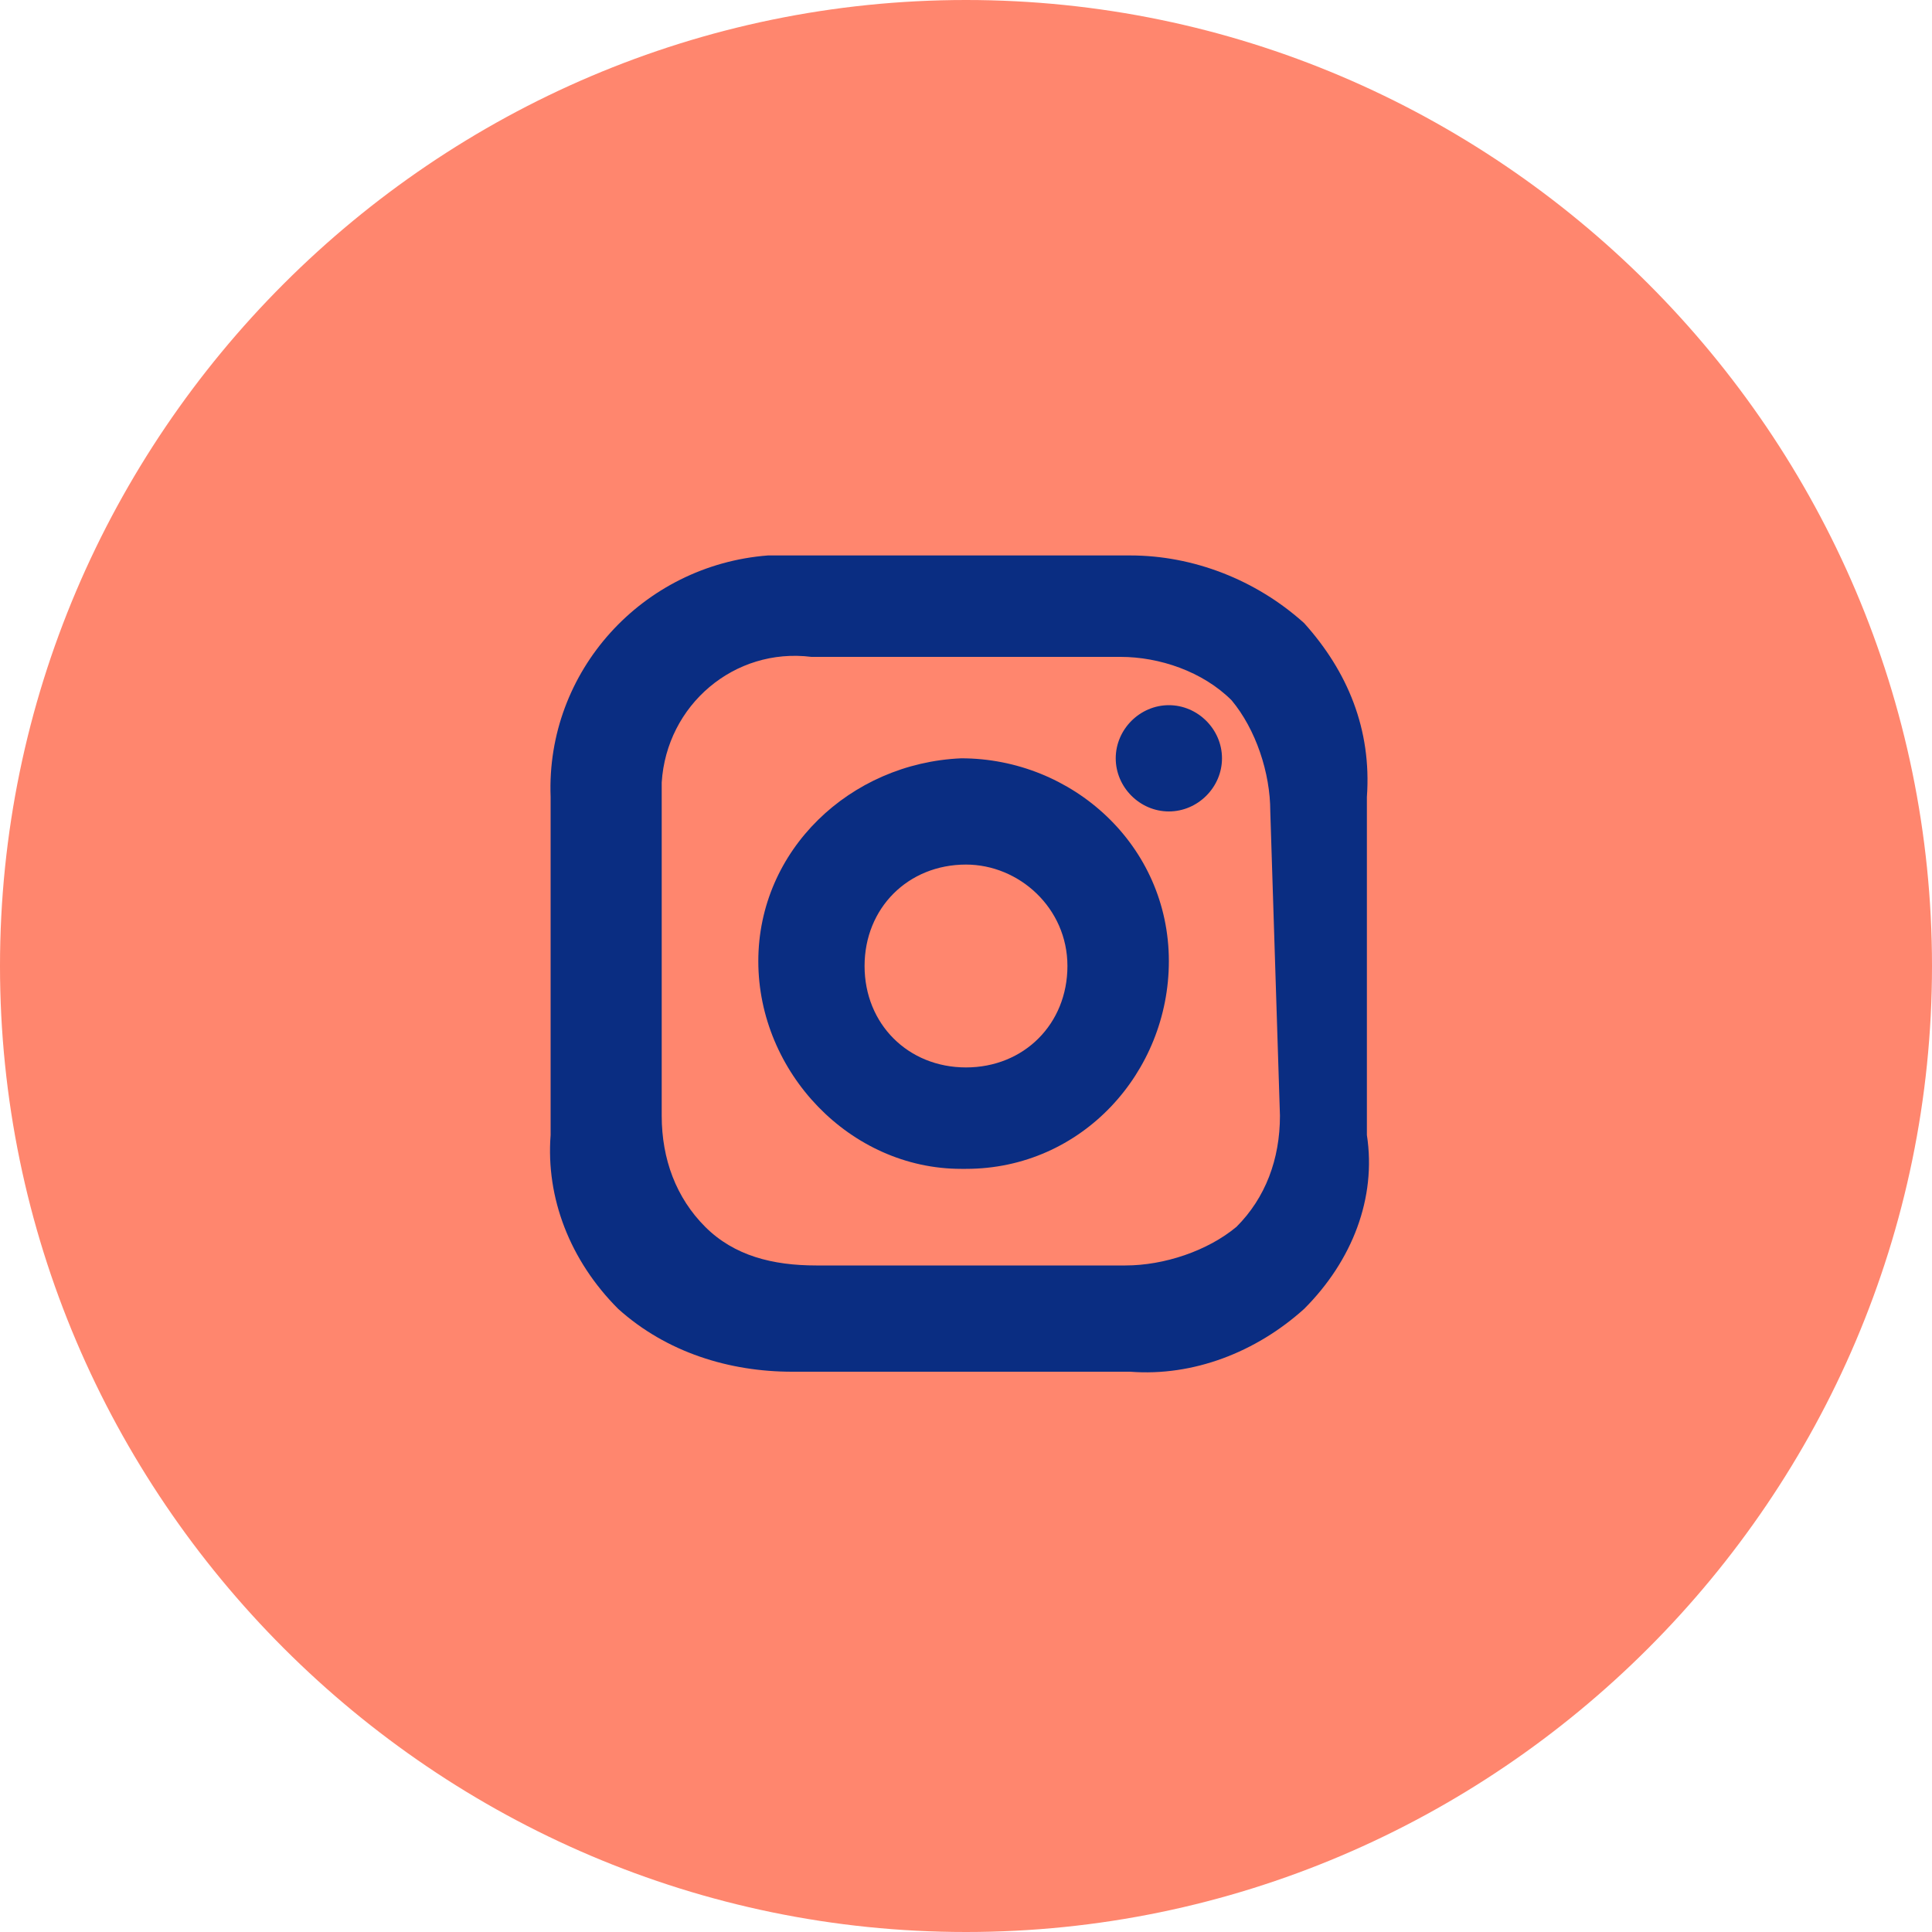 <?xml version="1.0" encoding="utf-8"?>
<!-- Generator: Adobe Illustrator 27.5.0, SVG Export Plug-In . SVG Version: 6.00 Build 0)  -->
<svg version="1.1" id="Calque_1" xmlns="http://www.w3.org/2000/svg" xmlns:xlink="http://www.w3.org/1999/xlink" x="0px" y="0px"
	 viewBox="0 0 40 40" style="enable-background:new 0 0 40 40;" xml:space="preserve">
<style type="text/css">
	.st0{fill-rule:evenodd;clip-rule:evenodd;fill:#FF866E;}
	.st1{fill-rule:evenodd;clip-rule:evenodd;fill:#0A2D82;}
</style>
<g>
	<g>
		<g id="Icon_Instagram">
			<g id="Bouton_Social_Instagram">
				<path id="instagram_bg" class="st0" d="M20,0c11,0,20,9,20,20s-9,20-20,20S0,31,0,20S9,0,20,0L20,0z"/>
				<path id="instagram_icn" class="st1" d="M27,27.1c-1,0.9-2.3,1.4-3.6,1.3h-7c-1.3,0-2.6-0.4-3.6-1.3c-1-1-1.5-2.3-1.4-3.6v-7
					c-0.1-2.6,1.9-4.8,4.5-5c0.2,0,0.4,0,0.5,0h7c1.3,0,2.6,0.5,3.6,1.4c0.9,1,1.4,2.2,1.3,3.6v7C28.5,24.8,28,26.1,27,27.1z
					 M26.3,16.8c0-0.8-0.3-1.7-0.8-2.3c-0.6-0.6-1.5-0.9-2.3-0.9h-6.4c-1.6-0.2-3,1-3.1,2.6c0,0.2,0,0.4,0,0.5v6.4
					c0,0.9,0.3,1.7,0.9,2.3c0.6,0.6,1.4,0.8,2.3,0.8h6.4c0.8,0,1.7-0.3,2.3-0.8c0.6-0.6,0.9-1.4,0.9-2.3L26.3,16.8z M24.2,16.8
					c-0.6,0-1.1-0.5-1.1-1.1c0-0.6,0.5-1.1,1.1-1.1s1.1,0.5,1.1,1.1C25.3,16.3,24.8,16.8,24.2,16.8L24.2,16.8L24.2,16.8z M19.9,24.2
					c-2.3,0-4.2-2-4.2-4.3s1.9-4.1,4.2-4.2c2.3,0,4.3,1.8,4.3,4.2c0,2.3-1.8,4.3-4.2,4.3C20,24.2,20,24.2,19.9,24.2z M20,17.9
					c-1.2,0-2.1,0.9-2.1,2.1s0.9,2.1,2.1,2.1s2.1-0.9,2.1-2.1l0,0C22.1,18.8,21.1,17.9,20,17.9L20,17.9z"/>
			</g>
		</g>
	</g>
</g>
</svg>
